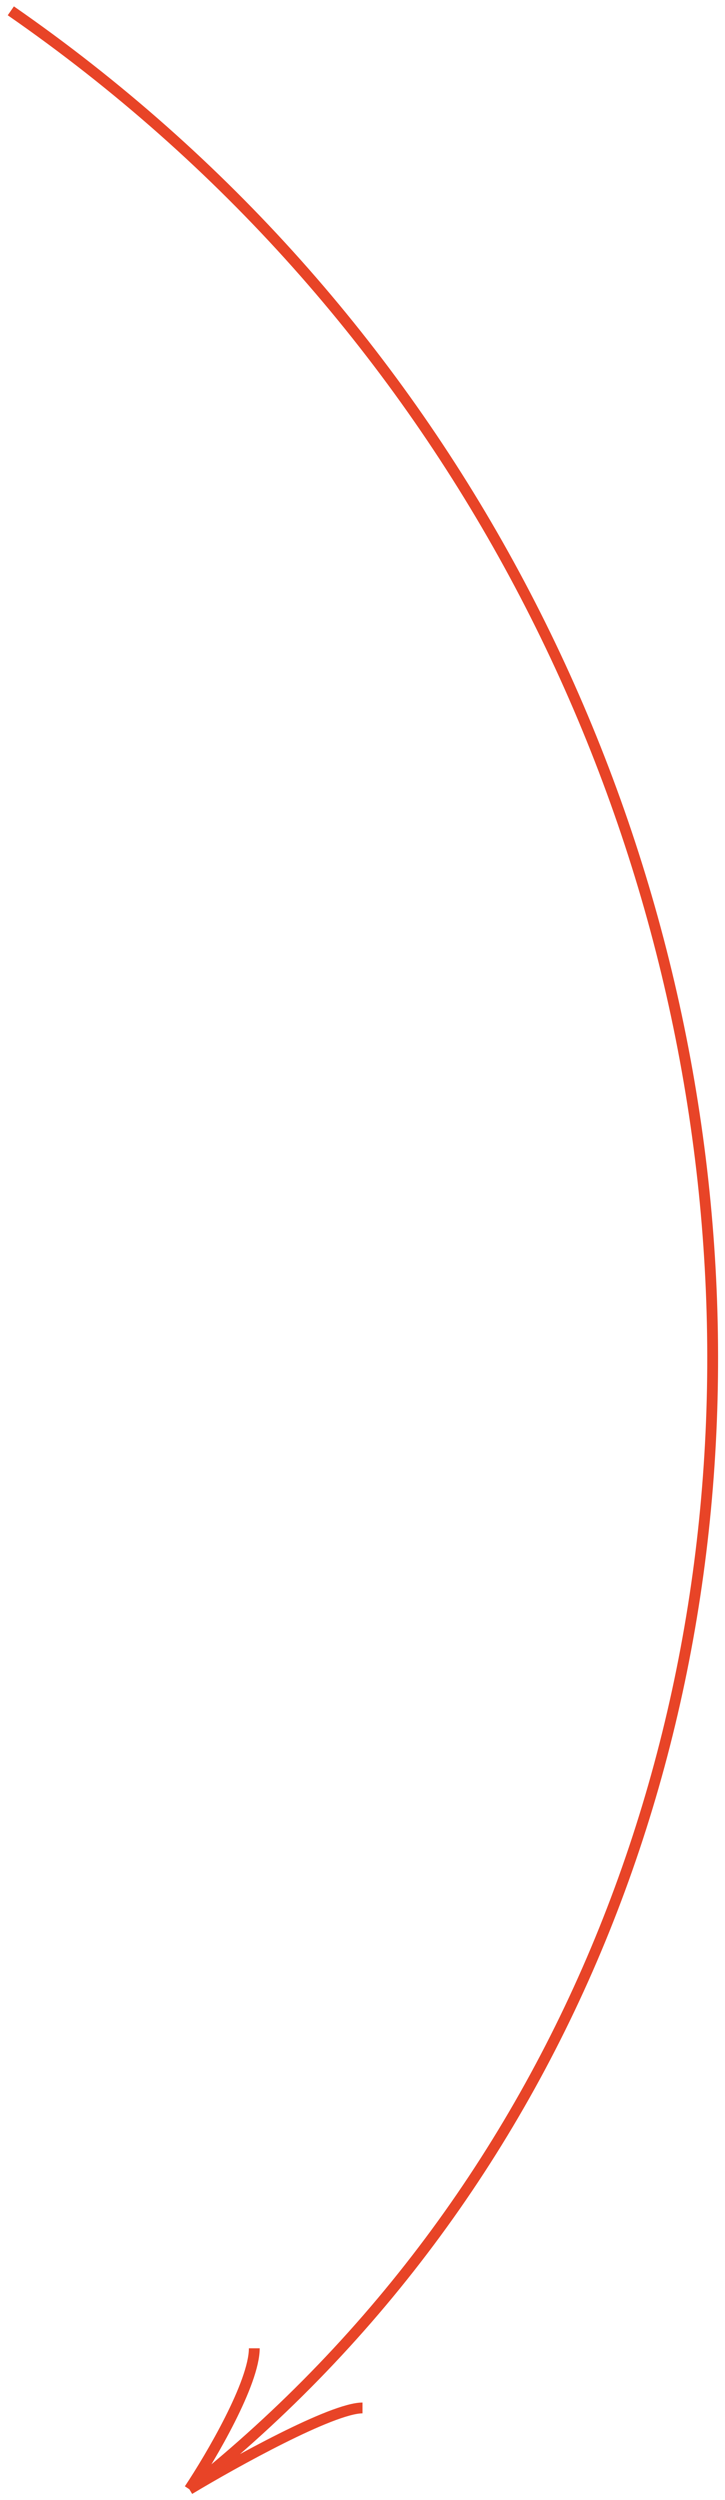 <?xml version="1.0" encoding="UTF-8"?> <svg xmlns="http://www.w3.org/2000/svg" width="67" height="231" viewBox="0 0 67 231" fill="none"><g clip-path="url(#clip0_148_53)"><mask id="mask0_148_53" style="mask-type:luminance" maskUnits="userSpaceOnUse" x="0" y="0" width="67" height="231"><path d="M67 0H0V231H67V0Z" fill="white"></path></mask><g mask="url(#mask0_148_53)"><path d="M1 1C80.501 56.12 88.001 173.877 17.5 230M17.5 230C21.667 227.495 30.7 222.484 33.5 222.484M17.5 230C19.5 226.993 23.5 220.179 23.5 216.972" stroke="#E84427"></path></g></g><defs><clipPath id="clip0_148_53"><rect width="67" height="231" fill="white"></rect></clipPath></defs></svg> 
